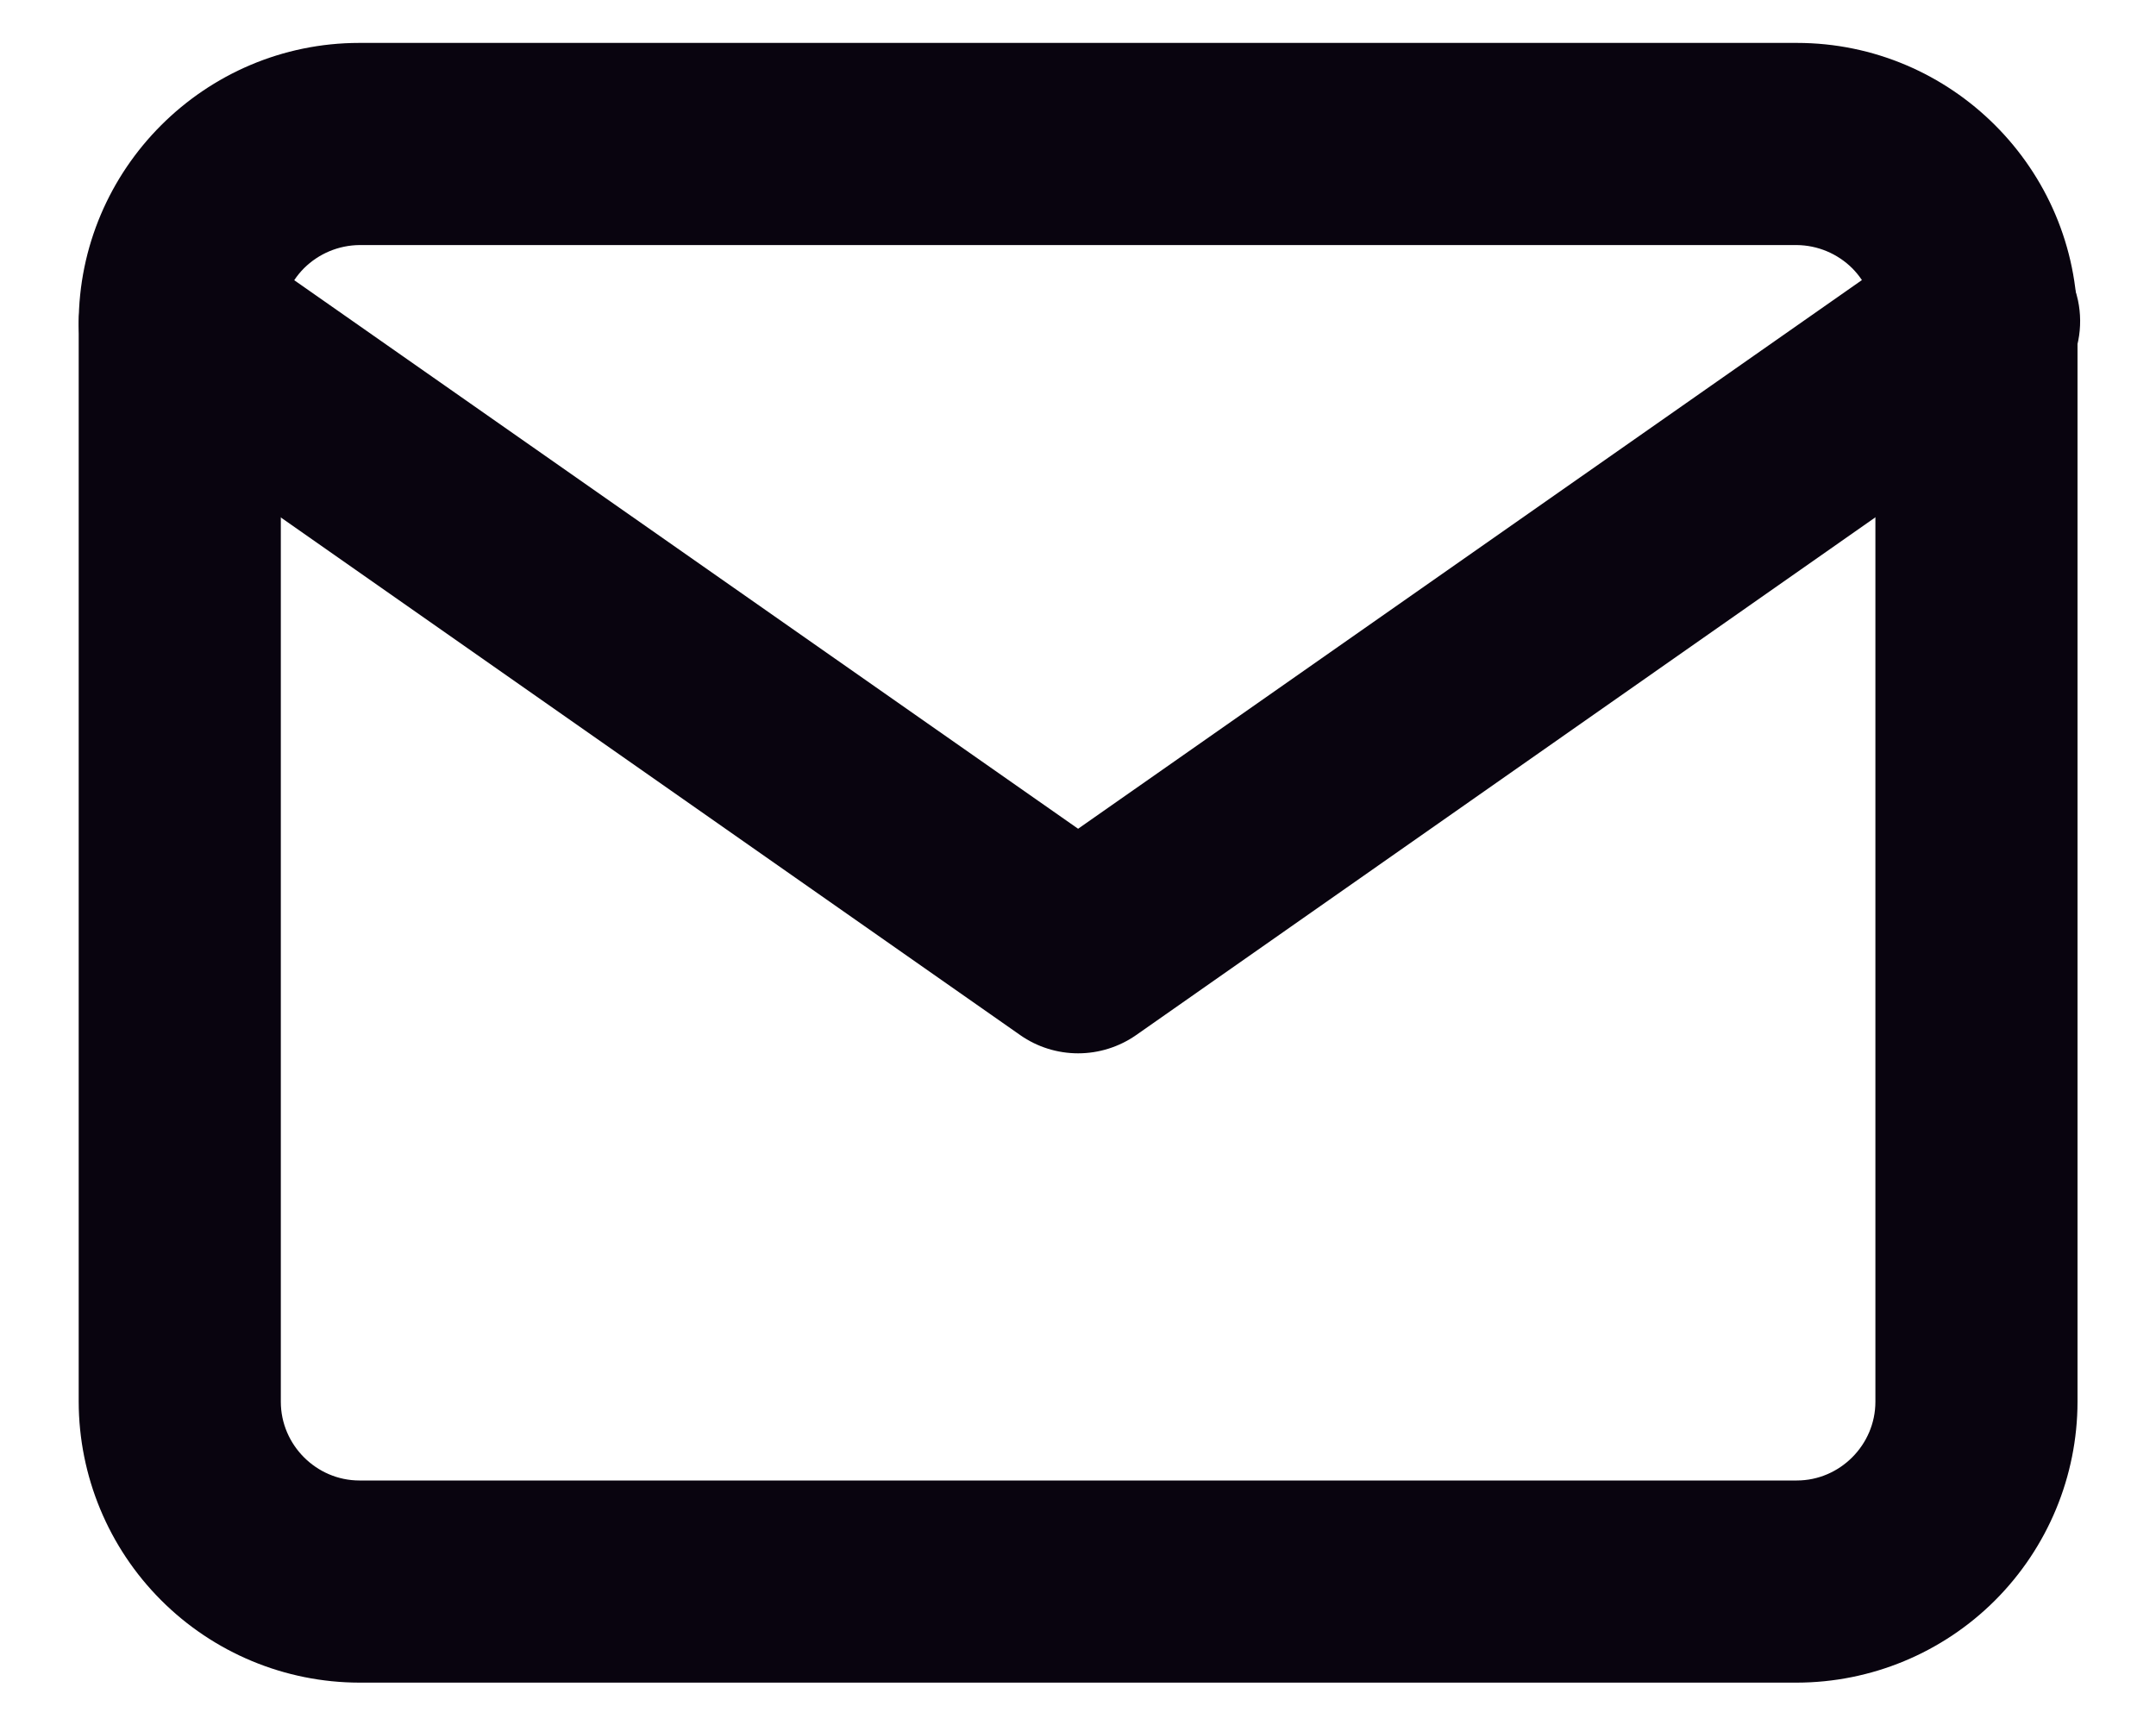 <svg width="20" height="16" viewBox="0 0 20 16" fill="none" xmlns="http://www.w3.org/2000/svg">
<path d="M3.334 2.273C3.141 2.275 2.957 2.352 2.82 2.488C2.684 2.625 2.607 2.809 2.605 3.002V13.002C2.605 13.402 2.935 13.732 3.334 13.732H16.668C17.068 13.732 17.397 13.401 17.397 13.002V3.002C17.395 2.809 17.318 2.625 17.182 2.488C17.045 2.352 16.861 2.275 16.668 2.273H3.334ZM0.73 3.002C0.73 1.568 1.9 0.398 3.334 0.398H16.668C18.103 0.398 19.272 1.568 19.272 3.002V13.002C19.271 13.693 18.996 14.354 18.508 14.843C18.02 15.331 17.358 15.606 16.668 15.607H3.334C2.644 15.606 1.982 15.331 1.494 14.842C1.006 14.354 0.731 13.691 0.73 13.001V3.002Z" fill="#09040F"/>
<path d="M0.9 2.462C1.042 2.258 1.26 2.12 1.505 2.077C1.749 2.034 2.001 2.089 2.205 2.232L10.001 7.687L17.796 2.231C17.897 2.155 18.011 2.101 18.133 2.07C18.255 2.04 18.382 2.035 18.506 2.055C18.63 2.074 18.749 2.119 18.856 2.186C18.962 2.252 19.055 2.34 19.127 2.443C19.199 2.546 19.249 2.662 19.276 2.785C19.302 2.908 19.303 3.035 19.279 3.158C19.255 3.282 19.207 3.399 19.137 3.503C19.067 3.608 18.976 3.697 18.871 3.766L10.539 9.601C10.381 9.711 10.193 9.77 10.001 9.77C9.809 9.77 9.621 9.711 9.464 9.601L1.13 3.767C0.926 3.624 0.788 3.407 0.745 3.162C0.702 2.917 0.757 2.665 0.9 2.462Z" fill="#09040F"/>
</svg>

